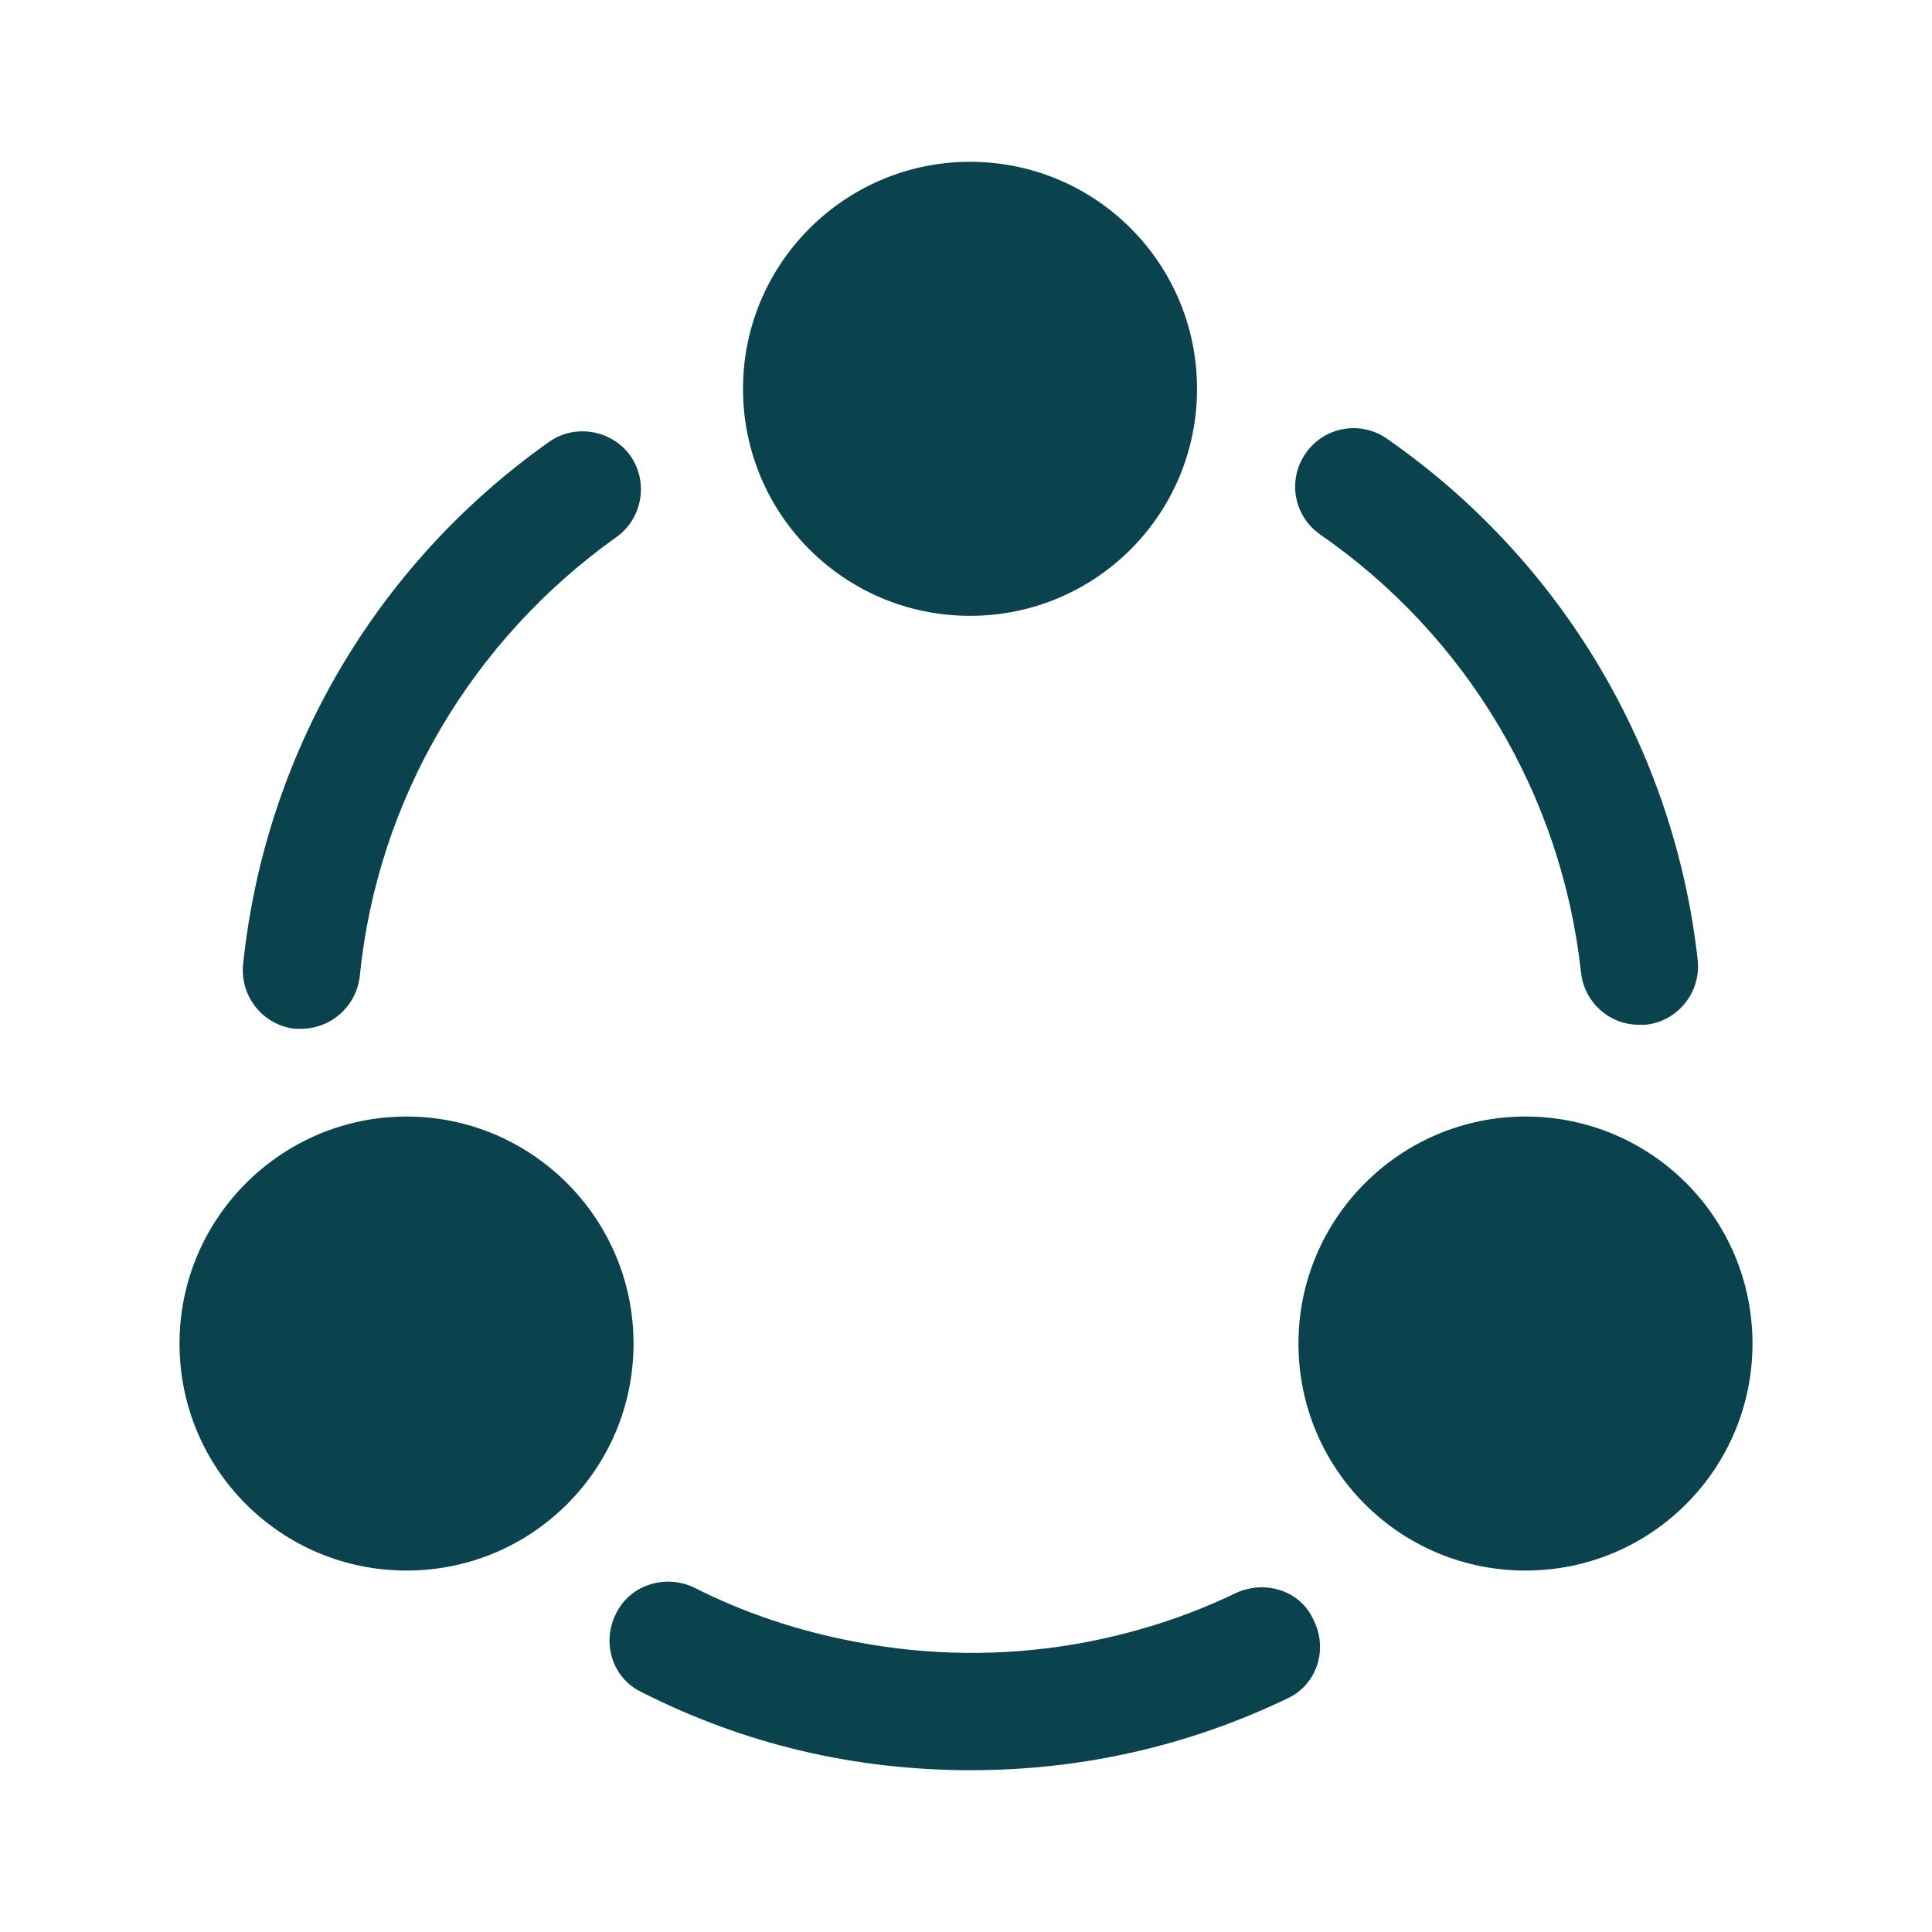 <svg width="48" height="48" viewBox="0 0 48 48" fill="none" xmlns="http://www.w3.org/2000/svg">
<path d="M40.72 25.46C39.98 25.46 39.36 24.9 39.28 24.16C38.8 19.76 36.44 15.8 32.8 13.28C32.14 12.82 31.98 11.92 32.44 11.26C32.9 10.6 33.8 10.44 34.46 10.9C38.8 13.92 41.6 18.64 42.18 23.86C42.26 24.66 41.68 25.38 40.88 25.46C40.82 25.46 40.78 25.46 40.72 25.46Z" fill="#0A434D"/>
<path d="M7.48 25.56C7.44 25.56 7.38 25.56 7.34 25.56C6.54 25.48 5.96 24.76 6.04 23.96C6.58 18.74 9.34 14.02 13.64 10.98C14.28 10.52 15.2 10.68 15.66 11.32C16.12 11.98 15.96 12.88 15.32 13.34C11.72 15.9 9.38 19.86 8.94 24.24C8.86 25 8.22 25.56 7.48 25.56Z" fill="#0A434D"/>
<path d="M31.98 42.2C29.52 43.38 26.88 43.98 24.12 43.98C21.24 43.98 18.5 43.34 15.94 42.04C15.22 41.7 14.94 40.82 15.3 40.1C15.64 39.38 16.52 39.1 17.24 39.44C18.5 40.08 19.84 40.52 21.2 40.78C23.04 41.14 24.92 41.16 26.76 40.84C28.12 40.6 29.46 40.18 30.7 39.58C31.44 39.24 32.32 39.52 32.64 40.26C33 40.98 32.72 41.86 31.98 42.2Z" fill="#0A434D"/>
<path d="M24.1 4.02C21 4.02 18.46 6.54 18.46 9.66C18.46 12.78 20.98 15.3 24.1 15.3C27.22 15.3 29.74 12.78 29.74 9.66C29.74 6.54 27.22 4.02 24.1 4.02Z" fill="#0A434D"/>
<path d="M10.1 27.74C7 27.74 4.46 30.26 4.46 33.38C4.46 36.5 6.98 39.02 10.1 39.02C13.22 39.02 15.74 36.5 15.74 33.38C15.74 30.26 13.2 27.74 10.1 27.74Z" fill="#0A434D"/>
<path d="M37.9 27.74C34.8 27.74 32.26 30.26 32.26 33.38C32.26 36.5 34.78 39.02 37.9 39.02C41.02 39.02 43.54 36.5 43.54 33.38C43.54 30.26 41.02 27.74 37.9 27.74Z" fill="#0A434D"/>
</svg>
